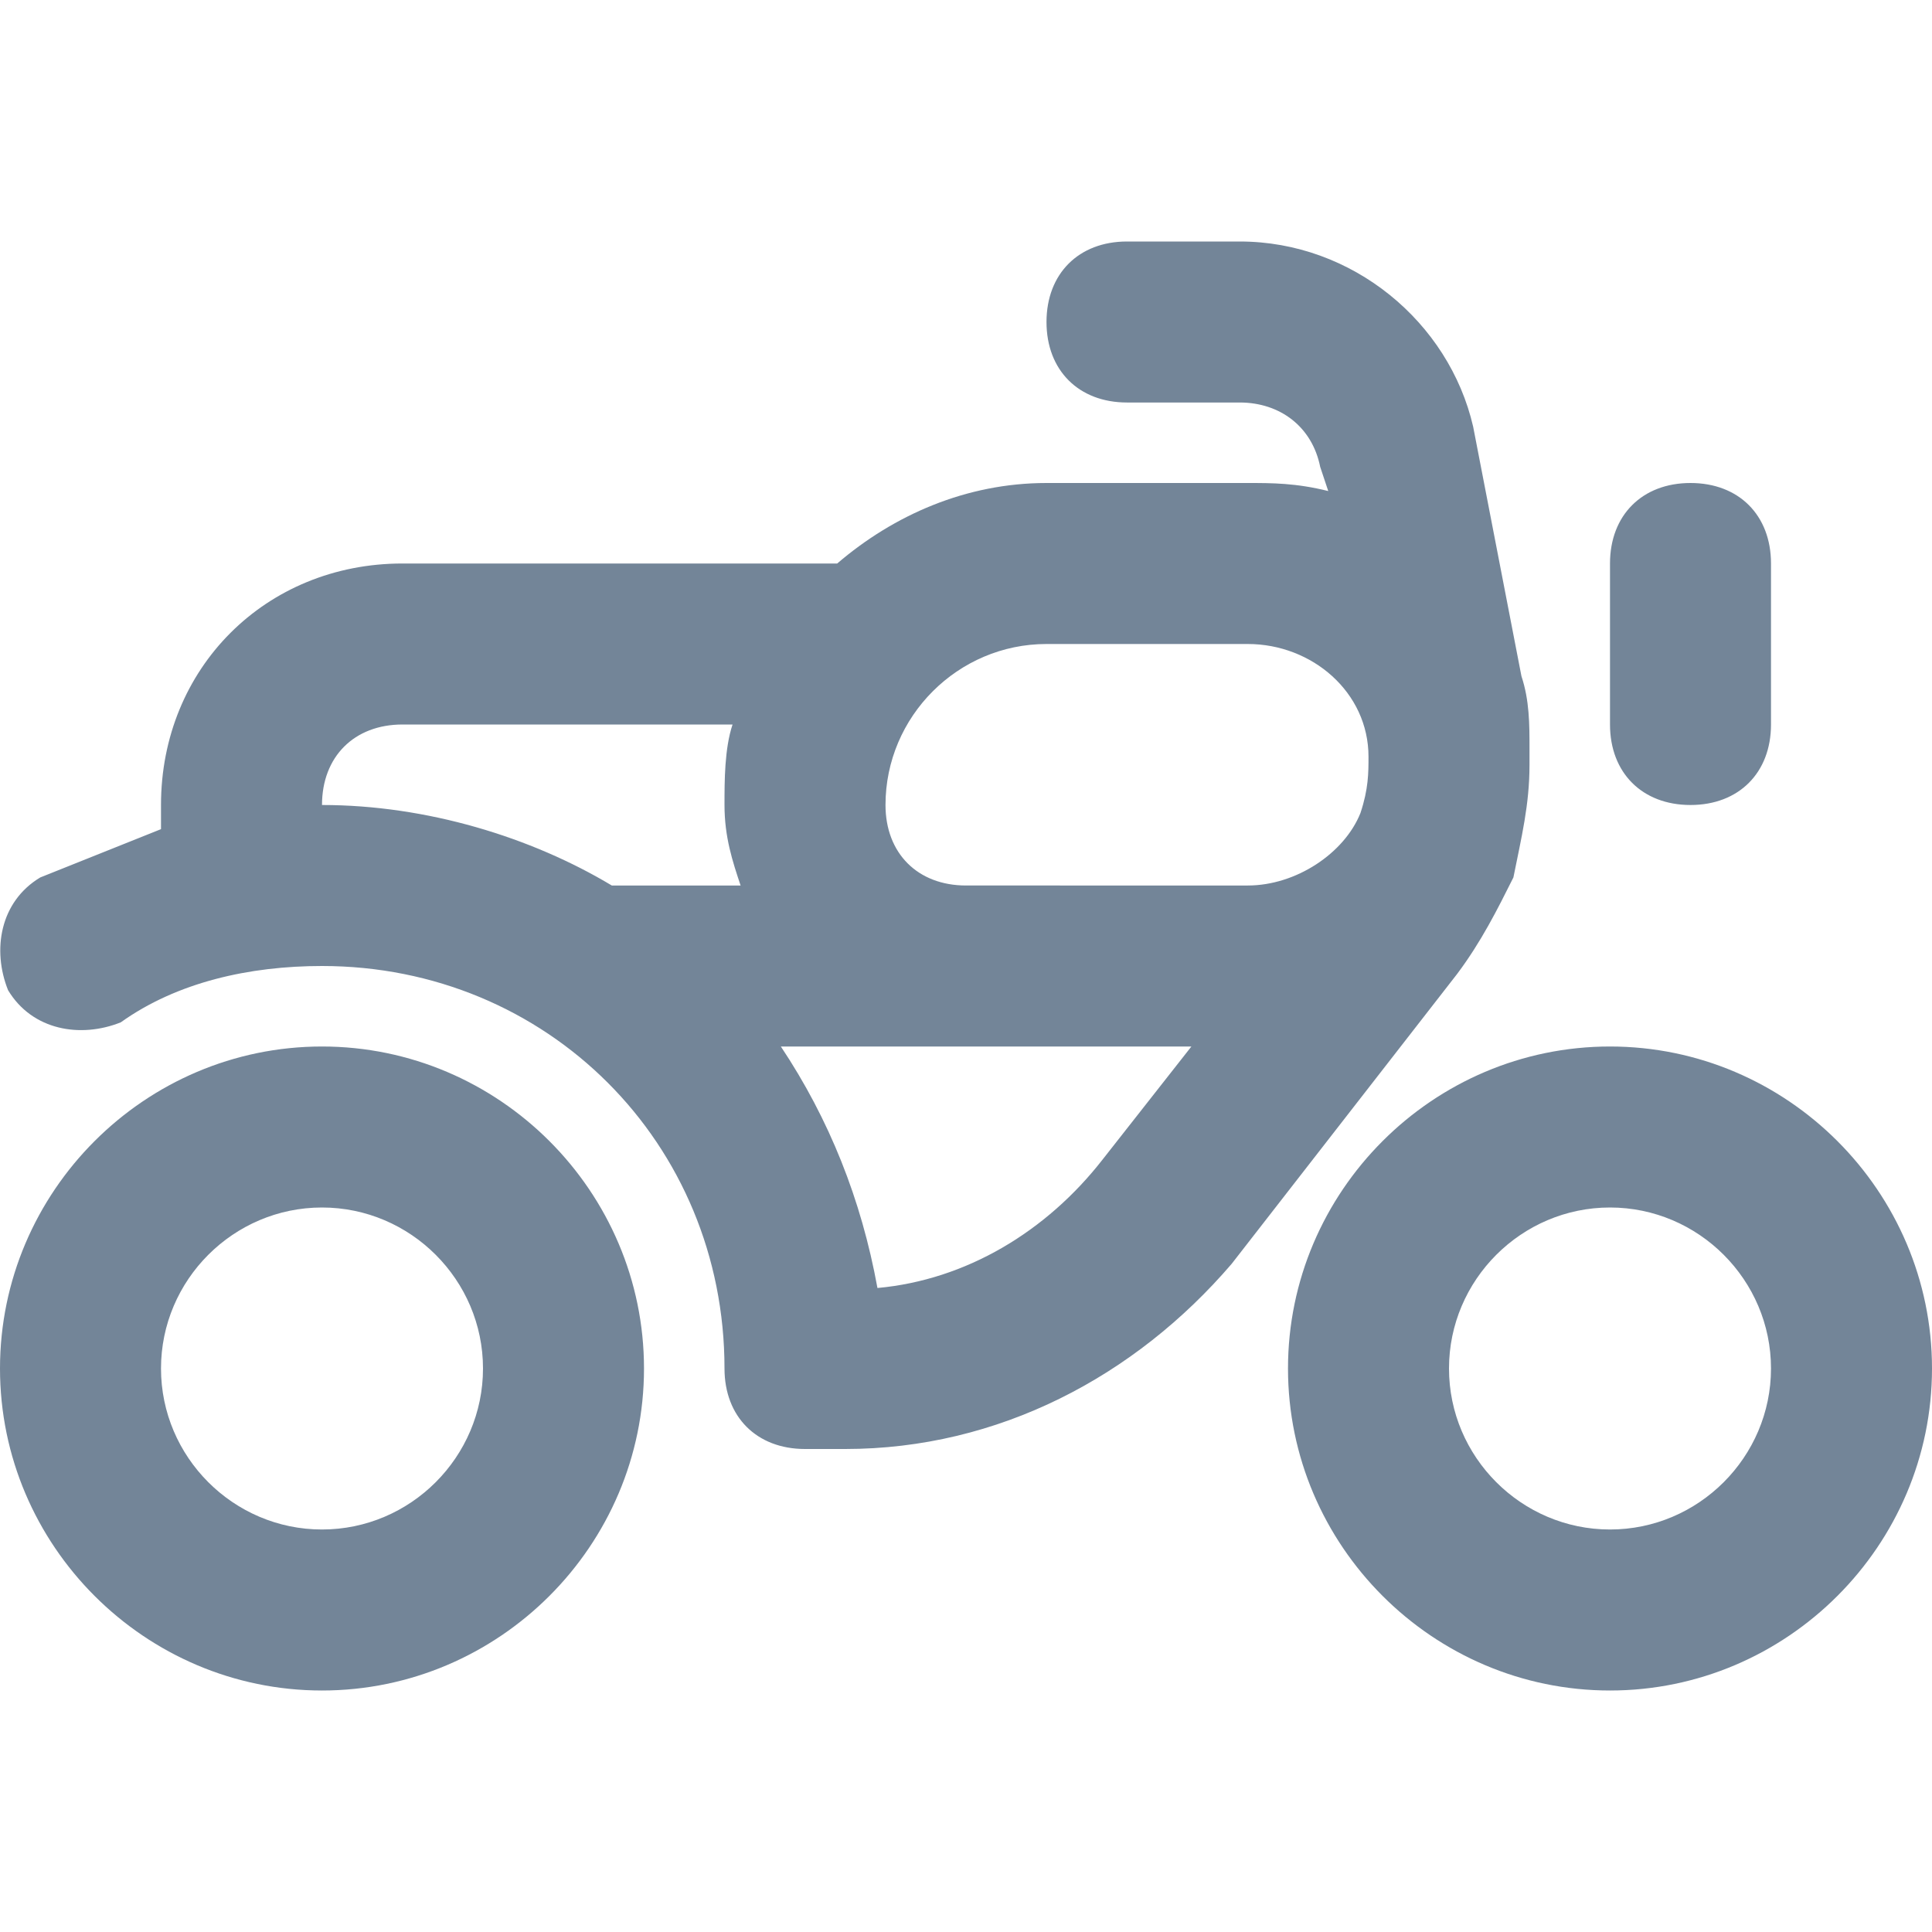 <?xml version="1.0" encoding="utf-8"?>
<!-- Generator: Adobe Illustrator 21.1.0, SVG Export Plug-In . SVG Version: 6.00 Build 0)  -->
<svg version="1.1" id="Layer_1" xmlns="http://www.w3.org/2000/svg" xmlns:xlink="http://www.w3.org/1999/xlink" x="0px" y="0px"
	 viewBox="0 0 24 24" style="enable-background:new 0 0 24 24;" xml:space="preserve">
<style type="text/css">
	.st0{fill-rule:evenodd;clip-rule:evenodd;fill:#738598;}
</style>
<path id="Motorcycle" class="st0" d="M14,3c-0.6,0-1,0.4-1,1s0.4,1,1,1h1.4c0.5,0,0.9,0.3,1,0.8l0.1,0.3C16.1,6,15.8,6,15.5,6H13
	c-1,0-1.9,0.4-2.6,1H5c-1.7,0-3,1.3-3,3v0.3c-0.5,0.2-1,0.4-1.5,0.6c-0.5,0.3-0.6,0.9-0.4,1.4c0.3,0.5,0.9,0.6,1.4,0.4
	C2.2,12.2,3.1,12,4,12c2.8,0,5,2.2,5,5c0,0.6,0.4,1,1,1h0.5c1.9,0,3.6-0.9,4.8-2.3l2.8-3.6c0.3-0.4,0.5-0.8,0.7-1.2
	C18.9,10.4,19,10,19,9.5c0,0,0-0.1,0-0.1c0,0,0-0.1,0-0.1c0-0.3,0-0.6-0.1-0.9l-0.6-3.1C18,4,16.8,3,15.4,3H14z M14.8,13l-1.1,1.4
	C13,15.3,12,15.9,10.9,16c-0.2-1.1-0.6-2.1-1.2-3H14.8z M12,11c-0.6,0-1-0.4-1-1c0-1.1,0.9-2,2-2h2.5C16.3,8,17,8.6,17,9.4
	c0,0.2,0,0.4-0.1,0.7c-0.2,0.5-0.8,0.9-1.4,0.9H12z M4,10c1.3,0,2.6,0.4,3.6,1h1.6C9.1,10.7,9,10.4,9,10c0-0.3,0-0.7,0.1-1H5
	C4.4,9,4,9.4,4,10z M4,13c-2.2,0-4,1.8-4,4c0,2.2,1.8,4,4,4c2.2,0,4-1.8,4-4C8,14.8,6.2,13,4,13z M2,17c0-1.1,0.9-2,2-2
	c1.1,0,2,0.9,2,2c0,1.1-0.9,2-2,2C2.9,19,2,18.1,2,17z M20,13c-2.2,0-4,1.8-4,4c0,2.2,1.8,4,4,4c2.2,0,4-1.8,4-4
	C24,14.8,22.2,13,20,13z M18,17c0-1.1,0.9-2,2-2c1.1,0,2,0.9,2,2c0,1.1-0.9,2-2,2C18.9,19,18,18.1,18,17z M21,6c0.6,0,1,0.4,1,1v2
	c0,0.6-0.4,1-1,1s-1-0.4-1-1V7C20,6.4,20.4,6,21,6z"/>
</svg>
